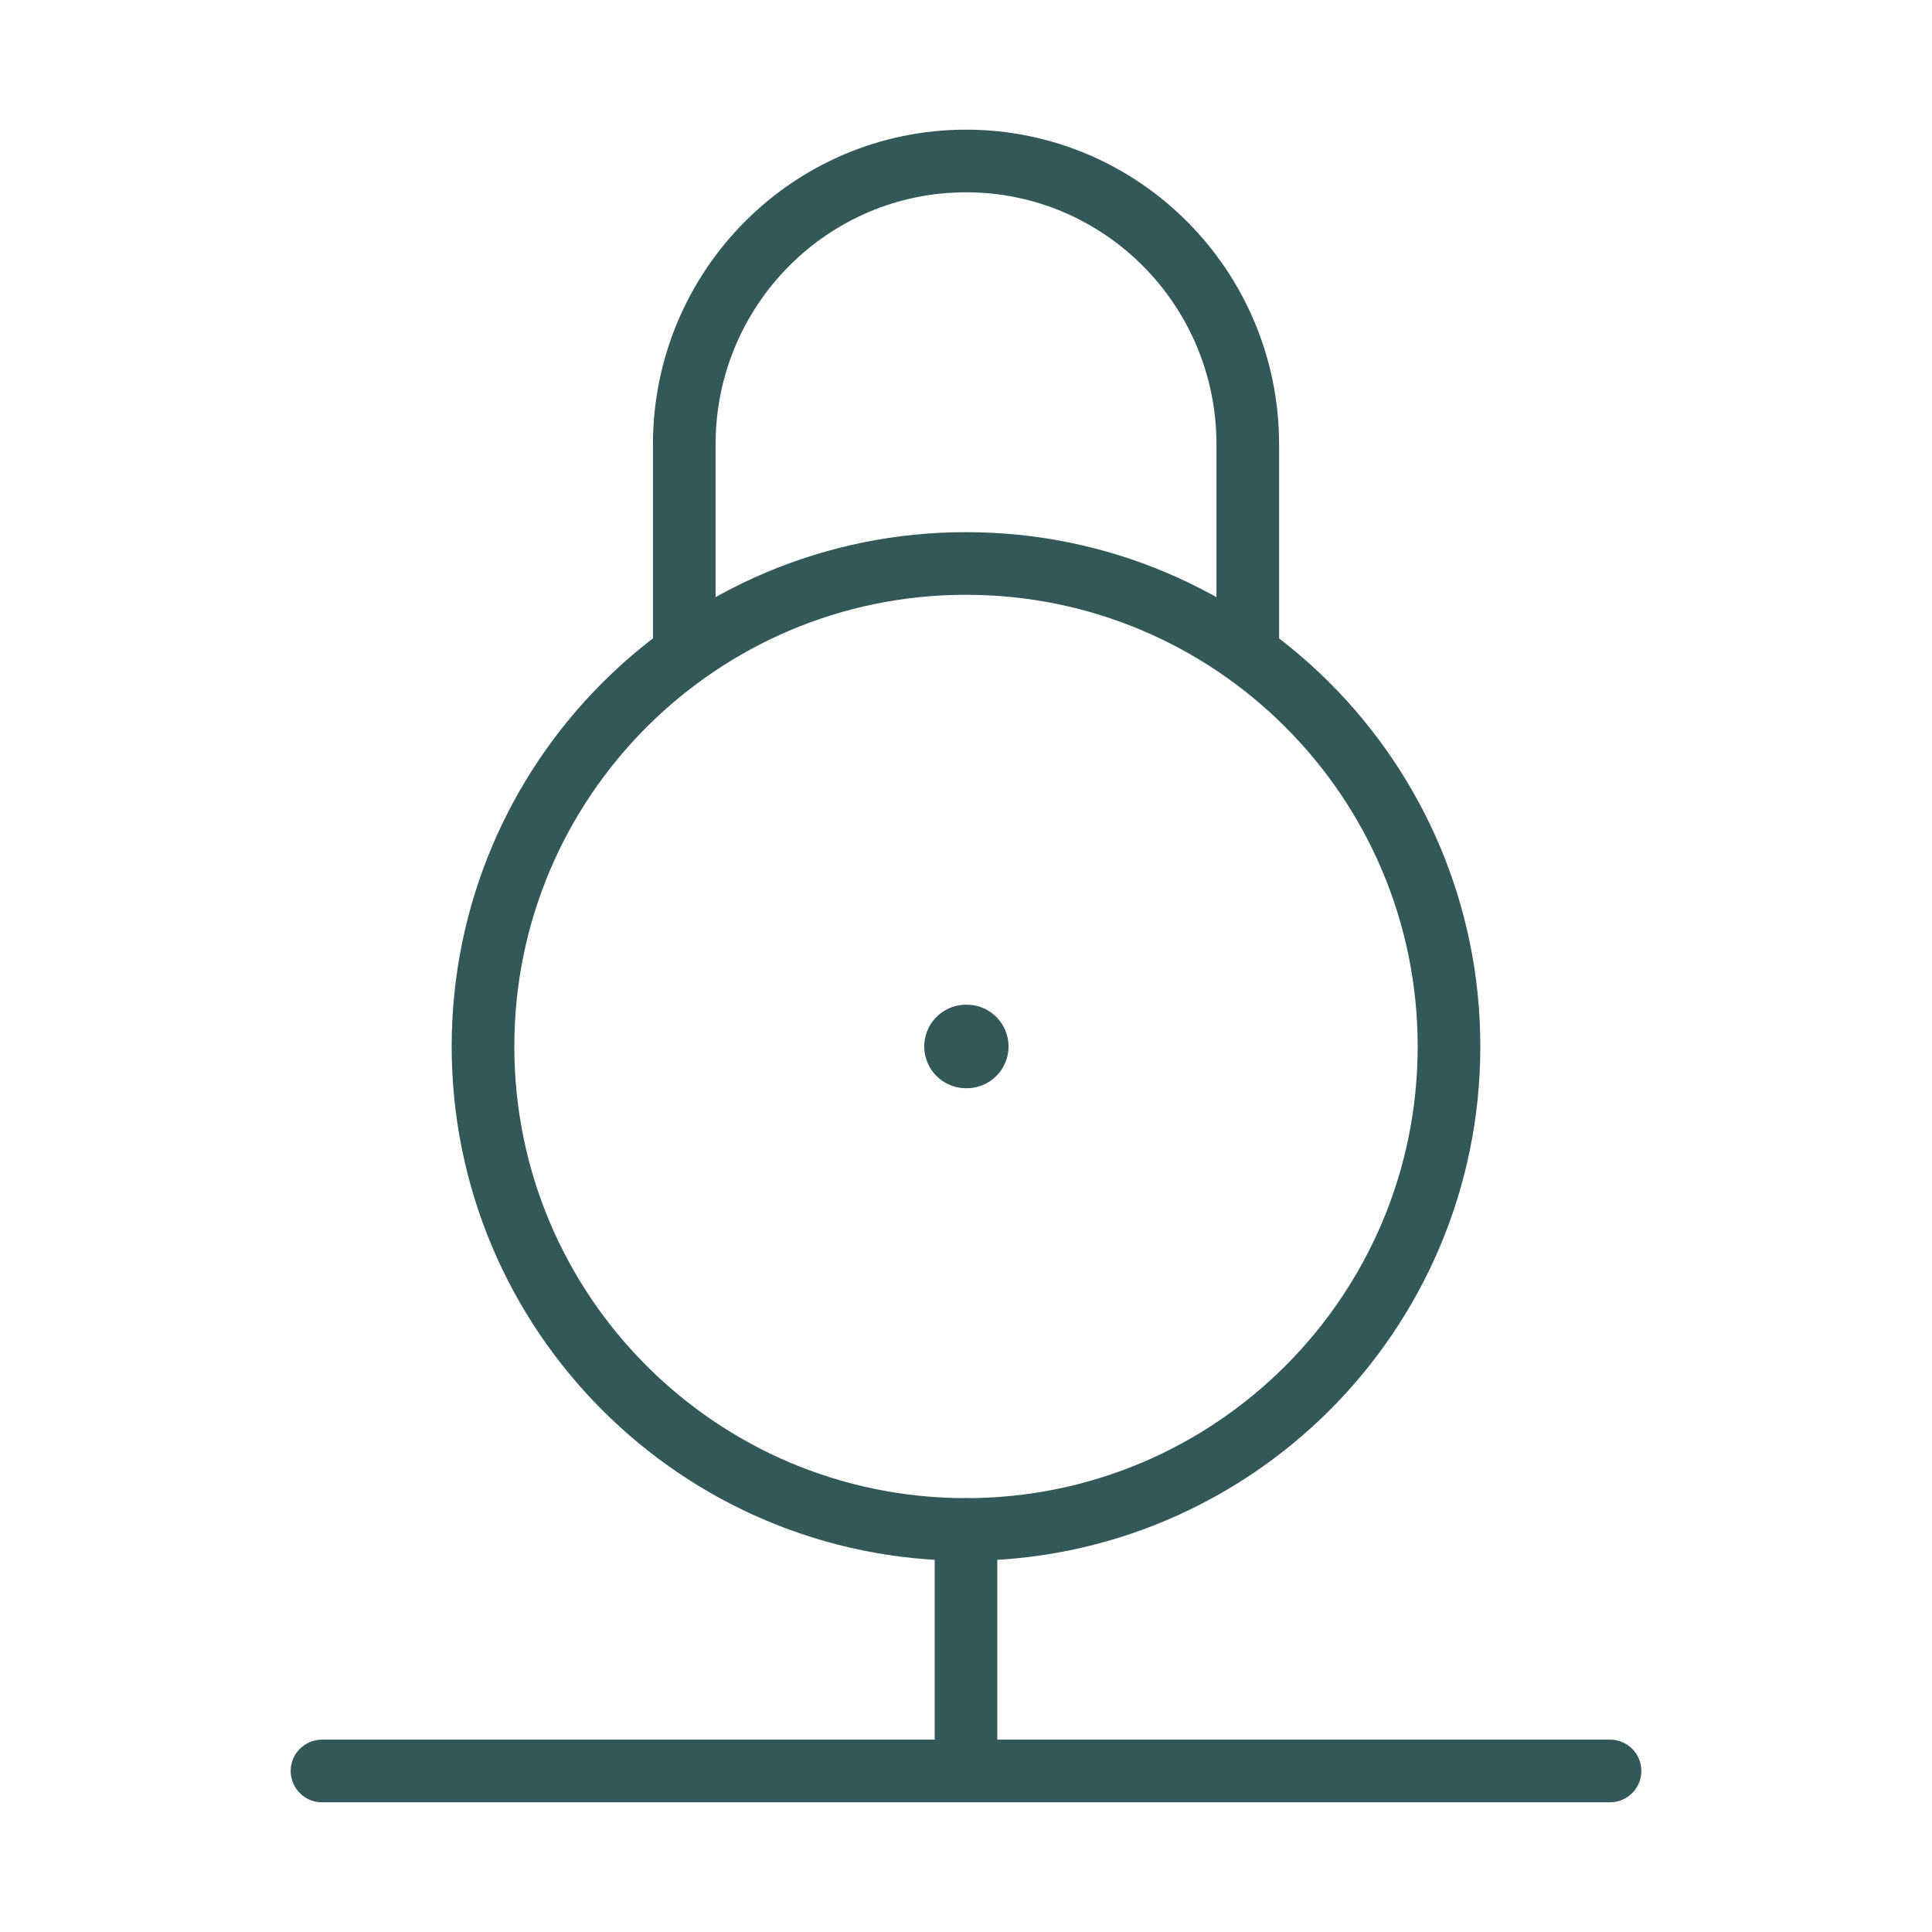 <svg xmlns="http://www.w3.org/2000/svg" fill="none" viewBox="0 0 40 40" height="40" width="40">
<path stroke-width="1.297" stroke="#33585A" d="M10 21.666C10 16.144 14.477 11.666 20 11.666C25.523 11.666 30 16.144 30 21.666C30 27.189 25.523 31.666 20 31.666C14.477 31.666 10 27.189 10 21.666Z"></path>
<path stroke-width="1.297" stroke="#33585A" d="M25.834 13.334V9.201C25.834 5.961 23.222 3.333 20 3.333C16.779 3.333 14.167 5.961 14.167 9.201V13.334"></path>
<path stroke-linejoin="round" stroke-linecap="round" stroke-width="1.729" stroke="#33585A" d="M20 21.666H20.016"></path>
<path stroke-linejoin="round" stroke-linecap="round" stroke-width="1.297" stroke="#33585A" d="M20 31.666V36.666M20 36.666H33.334M20 36.666H6.667"></path>
</svg>
